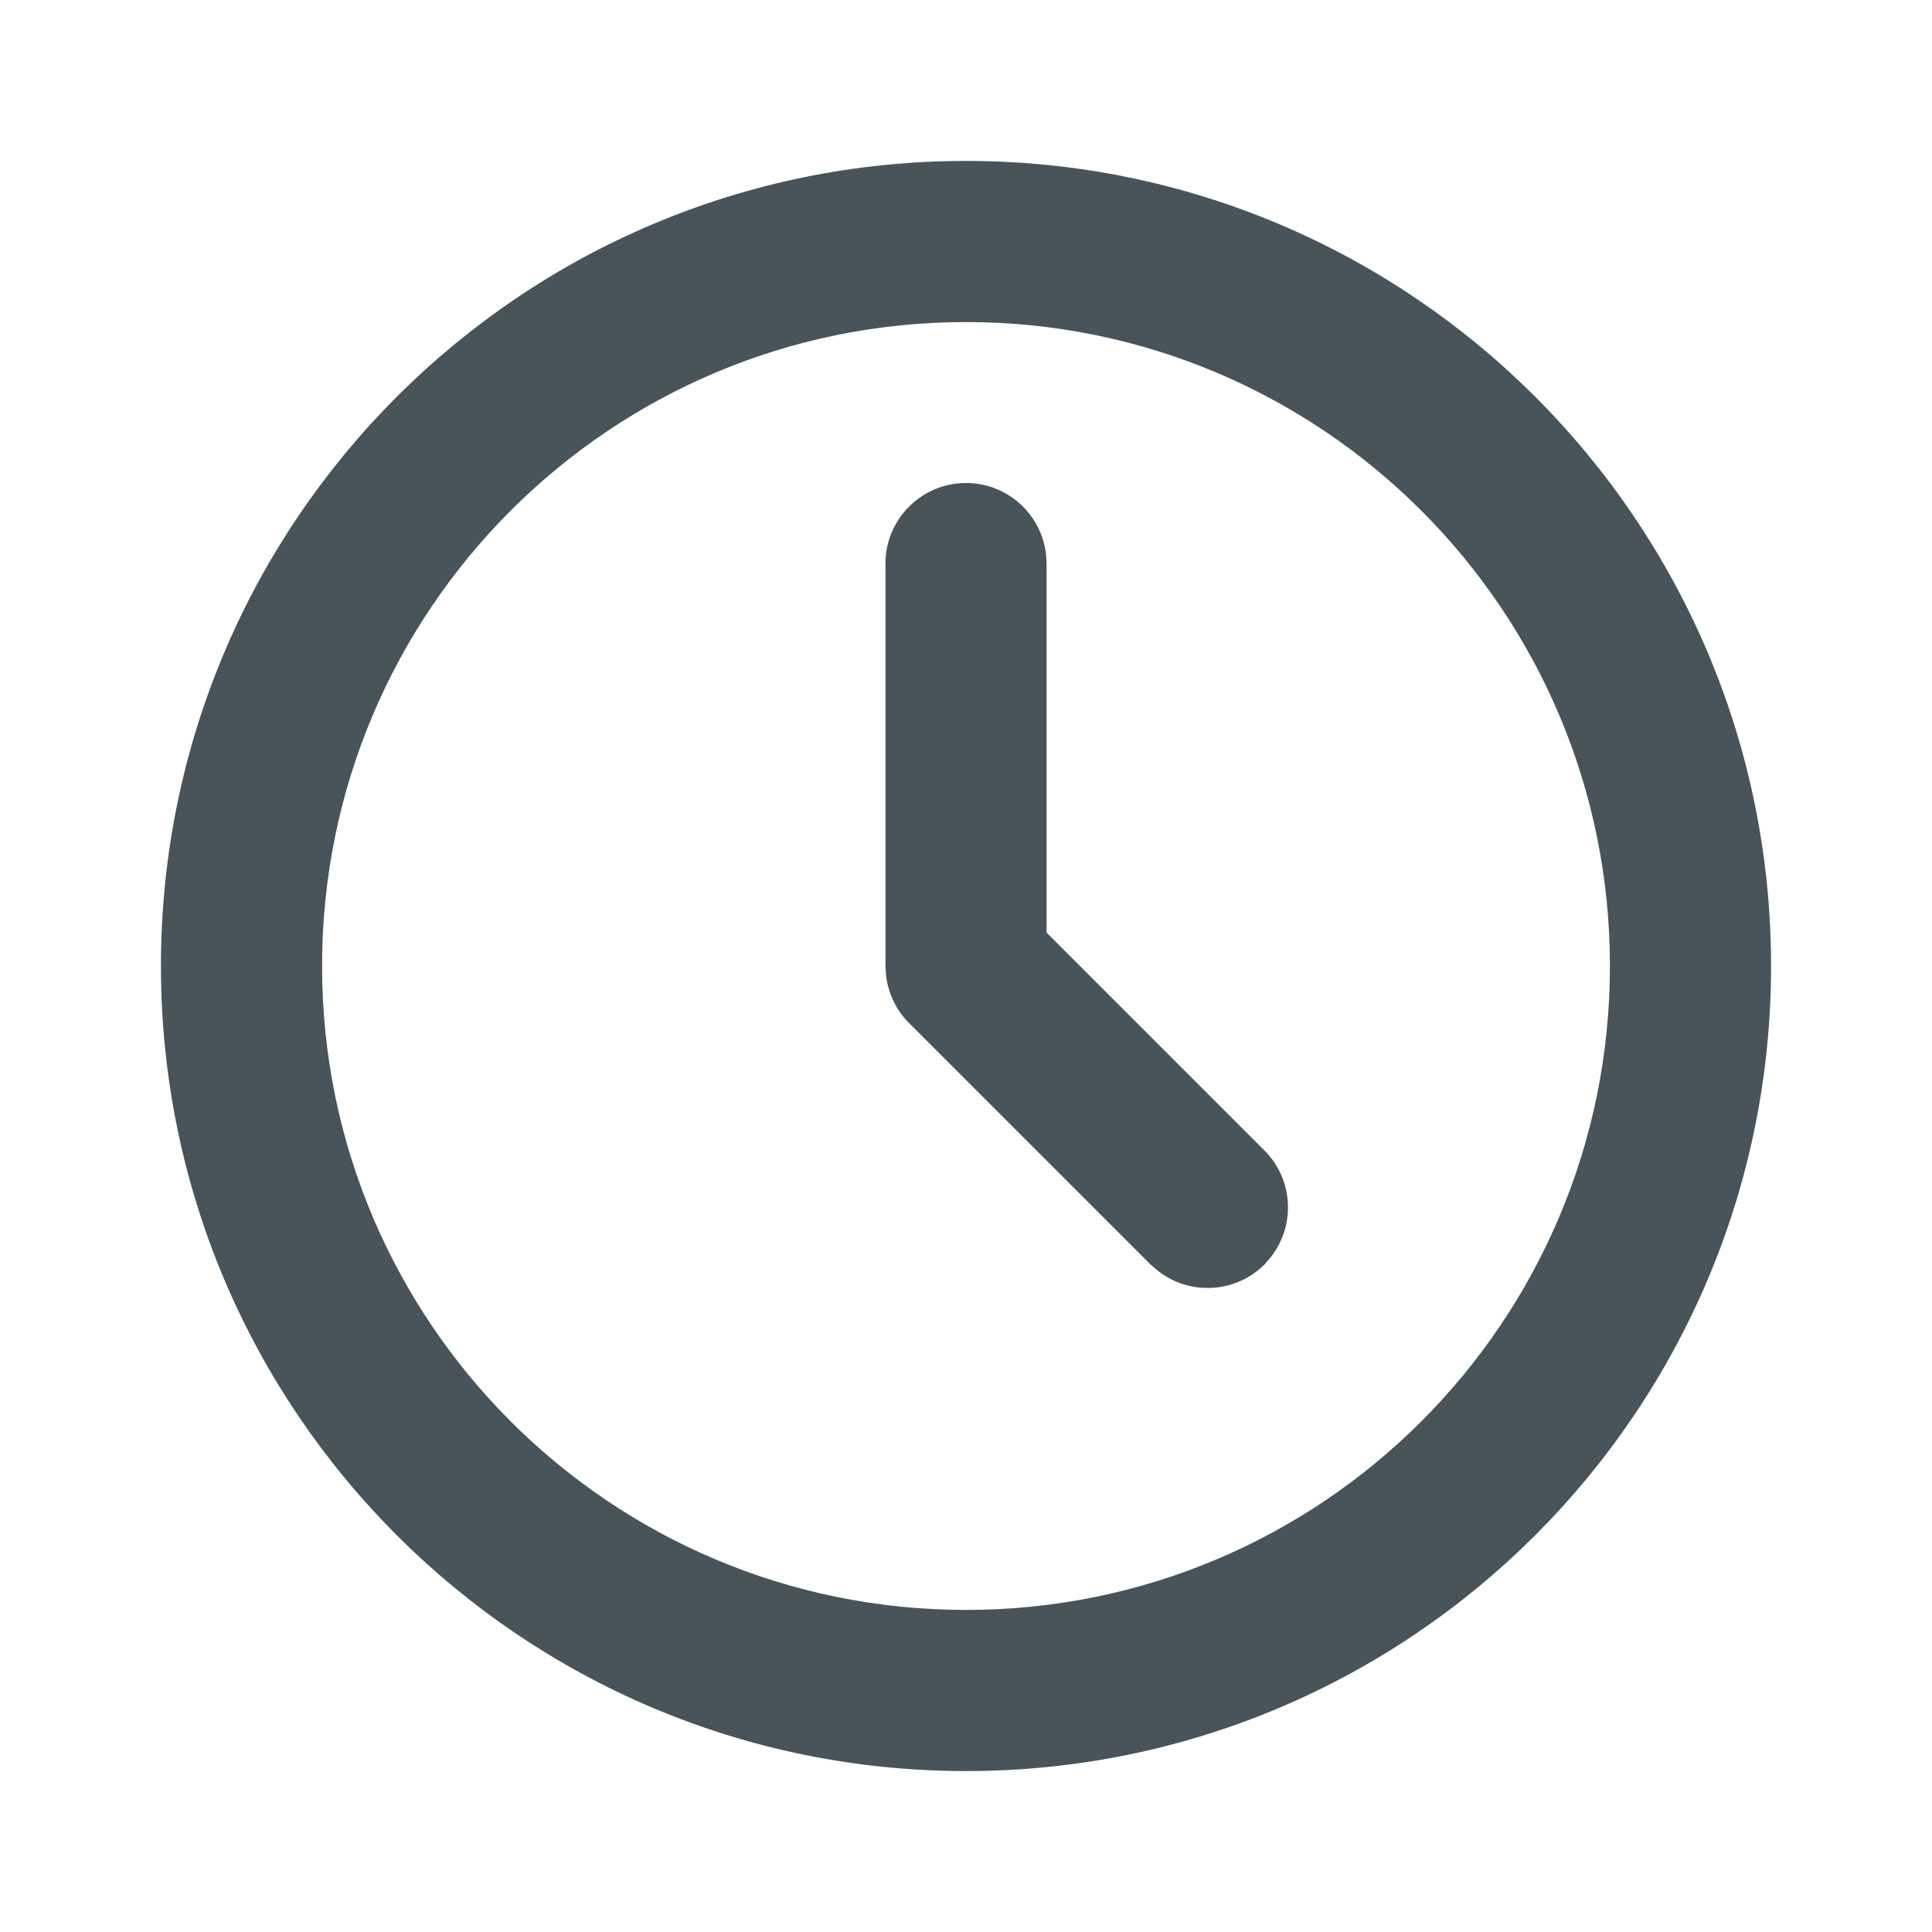 <?xml version="1.0" encoding="UTF-8"?>
<svg width="10px" height="10px" viewBox="0 0 10 10" version="1.1" xmlns="http://www.w3.org/2000/svg" xmlns:xlink="http://www.w3.org/1999/xlink">
    <title>clock</title>
    <g id="Symbols" stroke="none" stroke-width="1" fill="none" fill-rule="evenodd">
        <g id="Tag-w-icon" transform="translate(-3, -4)" fill="#49535A" fill-rule="nonzero">
            <g id="0.-Icons/System-Icons/Outline/clock-outline" transform="translate(3, 4)">
                <path d="M5,0.833 C7.301,0.833 9.167,2.699 9.167,5 C9.167,7.301 7.301,9.167 5,9.167 C2.699,9.167 0.833,7.301 0.833,5 C0.833,2.699 2.699,0.833 5,0.833 Z M5,1.667 C3.159,1.667 1.667,3.159 1.667,5 C1.667,6.841 3.159,8.333 5,8.333 C6.841,8.333 8.333,6.841 8.333,5 C8.333,3.159 6.841,1.667 5,1.667 Z M5,2.5 C5.214,2.5 5.39,2.661 5.414,2.868 L5.417,2.917 L5.417,4.827 L6.545,5.955 C6.695,6.106 6.706,6.342 6.579,6.505 L6.545,6.545 C6.394,6.695 6.158,6.706 5.995,6.579 L5.955,6.545 L4.705,5.295 C4.64,5.23 4.599,5.145 4.587,5.055 L4.583,5 L4.583,2.917 C4.583,2.687 4.77,2.5 5,2.5 Z" id="clock"></path>
            </g>
        </g>
    </g>
</svg>